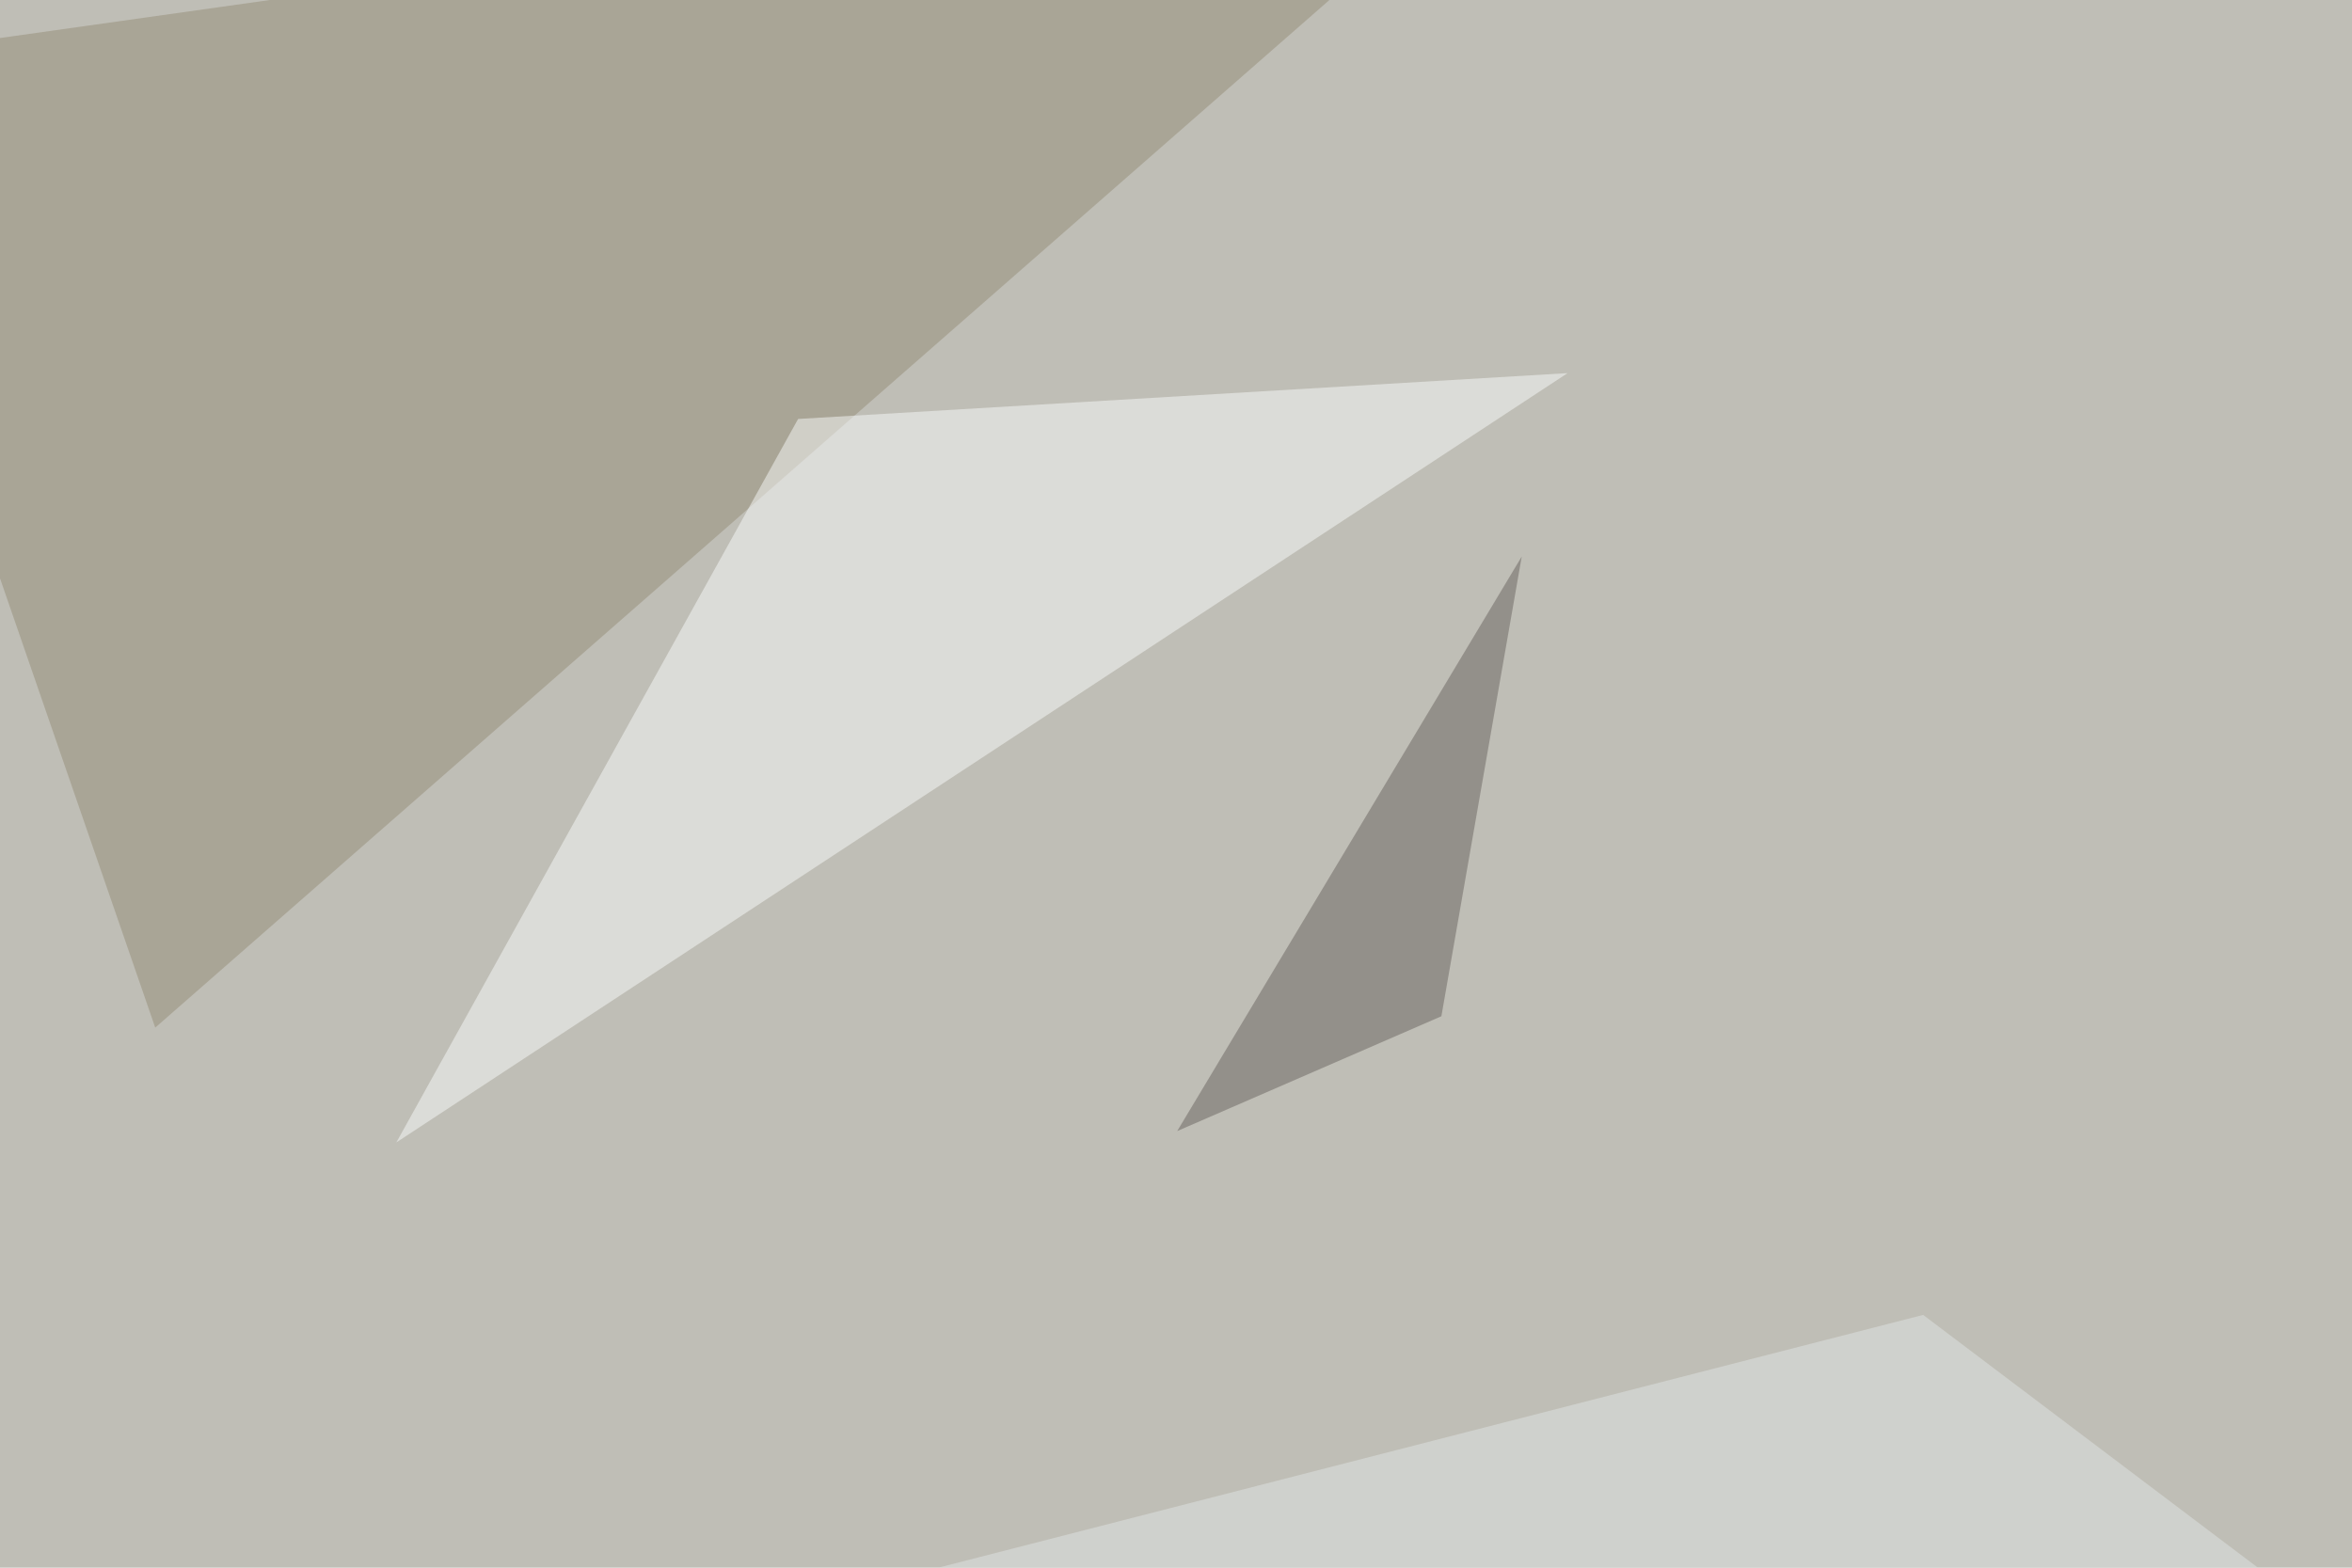 <svg xmlns="http://www.w3.org/2000/svg" width="600" height="400" ><filter id="a"><feGaussianBlur stdDeviation="55"/></filter><rect width="100%" height="100%" fill="#bfbeb6"/><g filter="url(#a)"><g fill-opacity=".5"><path fill="#958c76" d="M-45.4 16.1l85 246.1L391-45.4z"/><path fill="#e1e5e5" d="M-45.4 473.1L766 543.5l-275.4-208z"/><path fill="#f9fbfb" d="M399.9 95.2L101.1 291.5l102.5-184.6z"/><path fill="#68625f" d="M300.3 288.6l67.4-29.3L388.2 142z"/></g></g></svg>